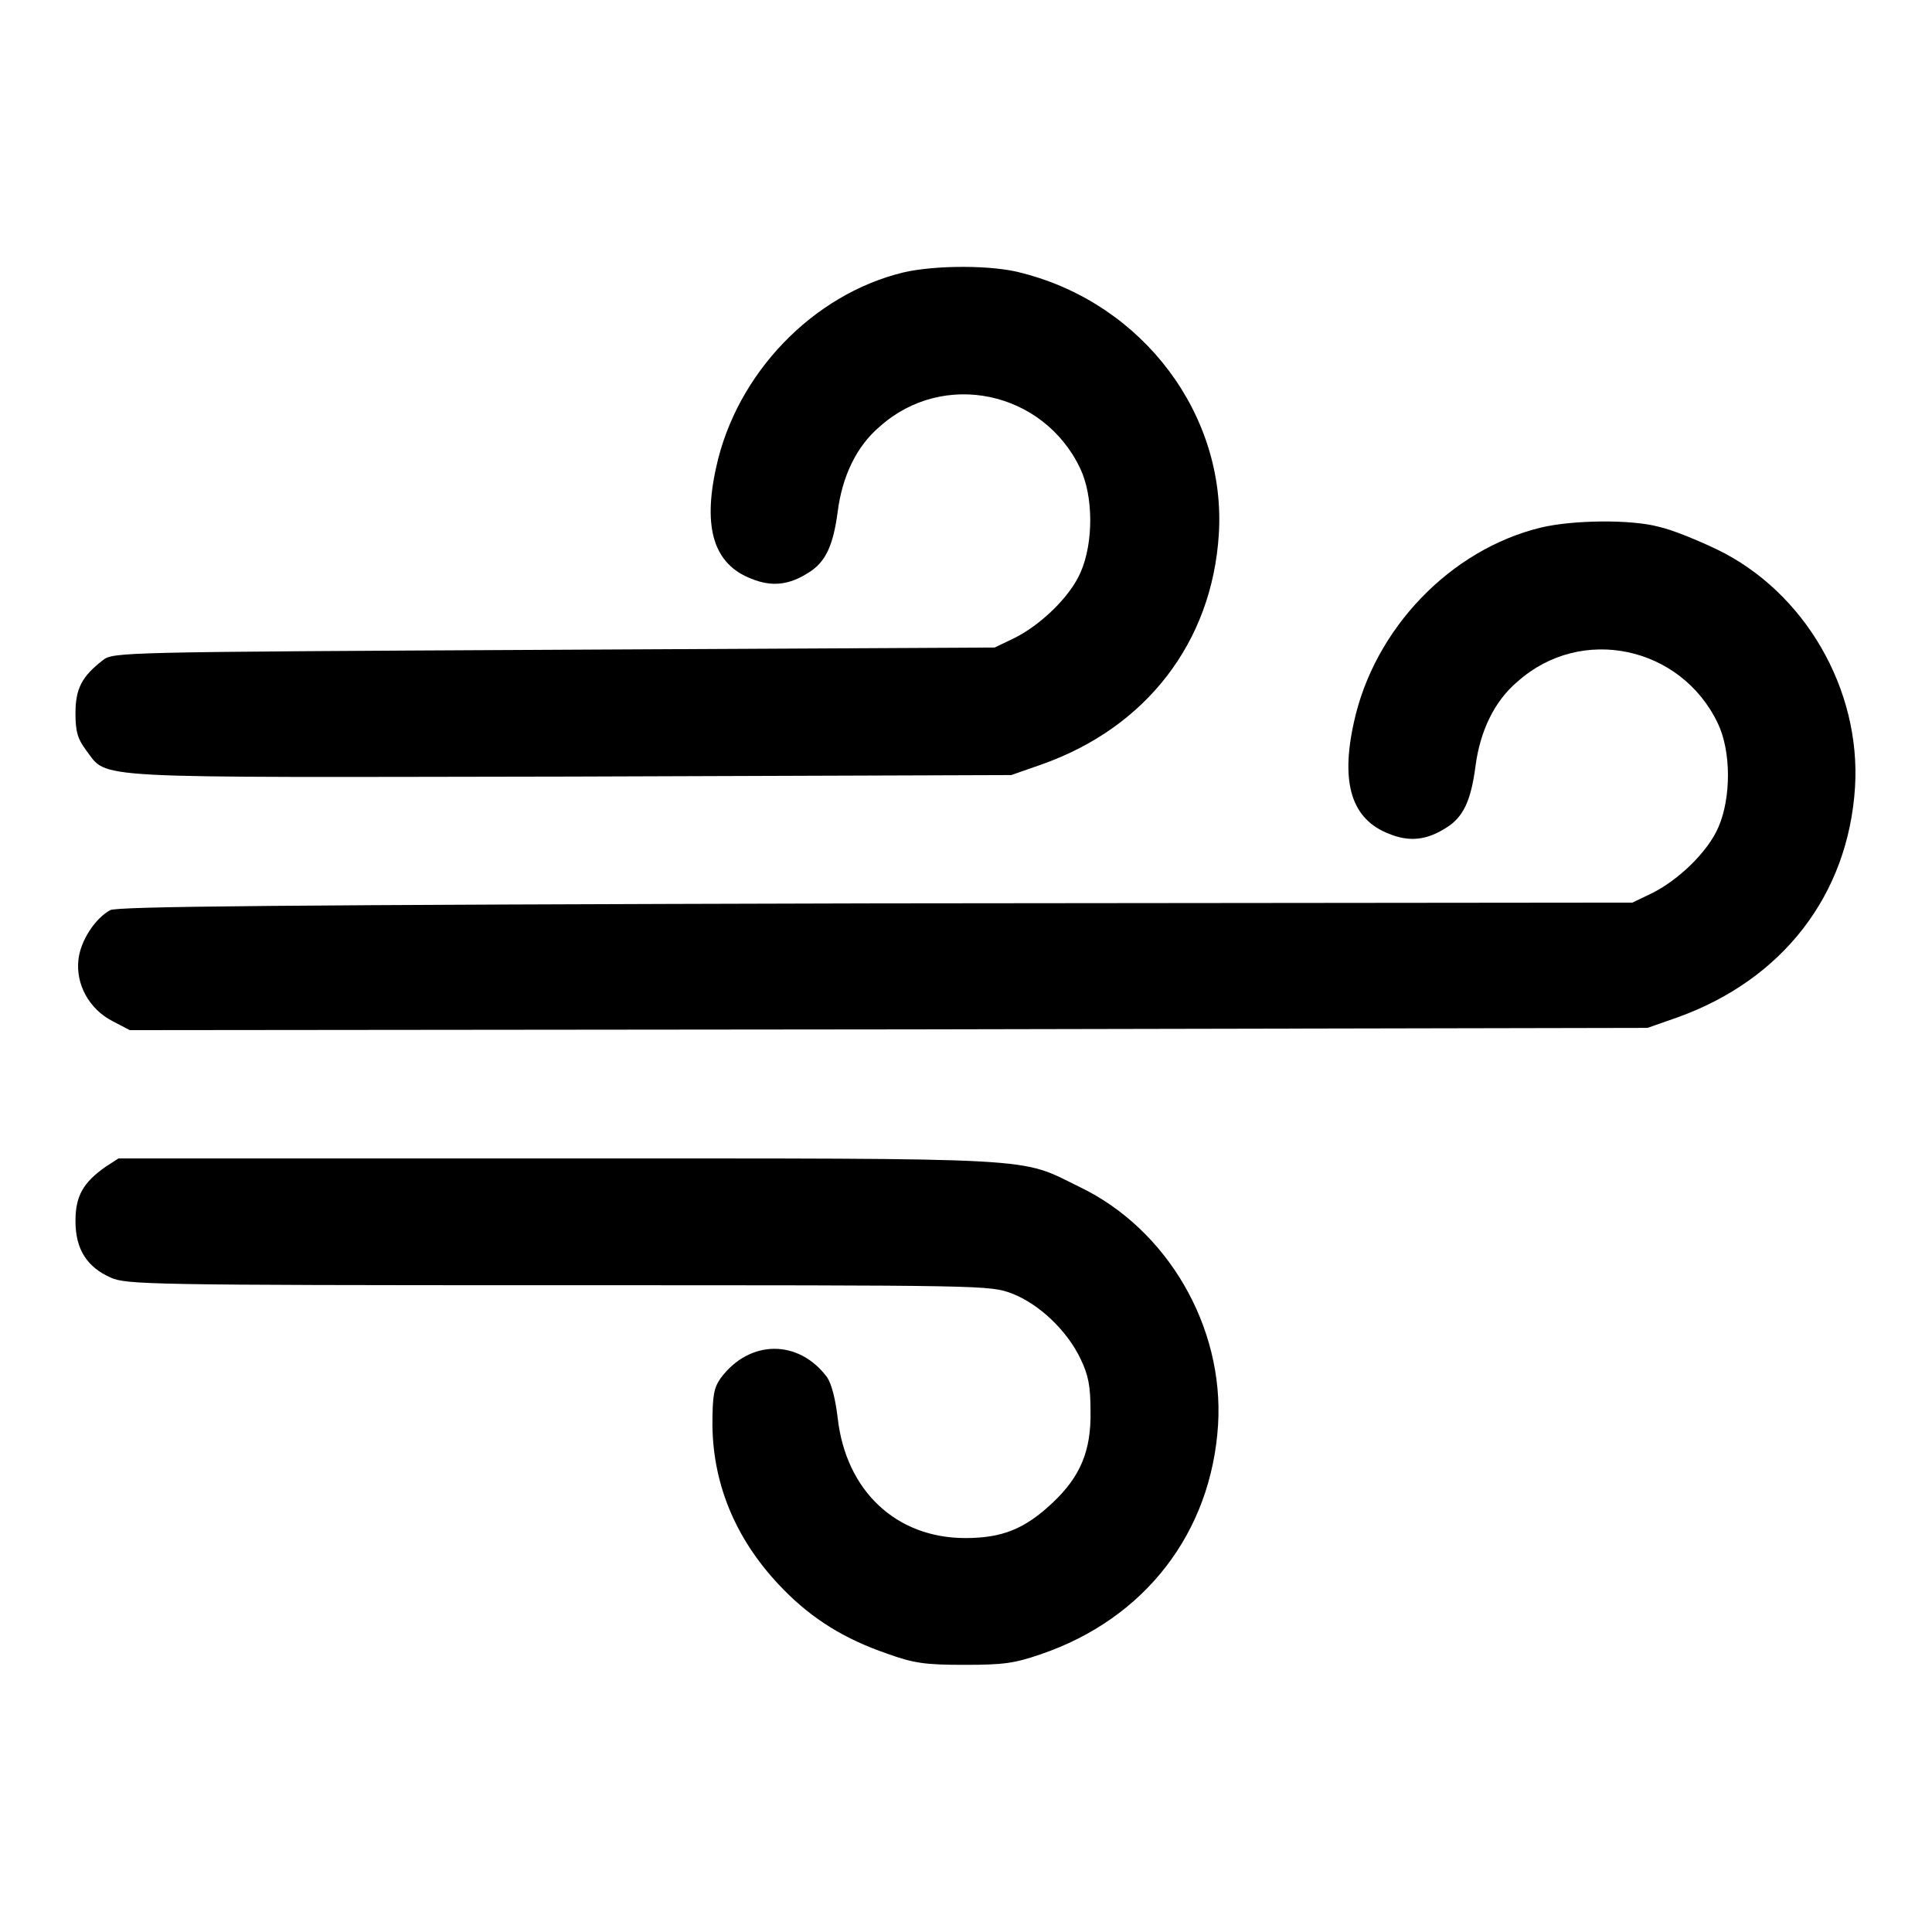 <?xml version="1.0" encoding="utf-8"?>
<!-- Svg Vector Icons : http://www.onlinewebfonts.com/icon -->
<!DOCTYPE svg PUBLIC "-//W3C//DTD SVG 1.1//EN" "http://www.w3.org/Graphics/SVG/1.1/DTD/svg11.dtd">
<svg version="1.1" xmlns="http://www.w3.org/2000/svg" xmlns:xlink="http://www.w3.org/1999/xlink" x="0px" y="0px" viewBox="0 0 256 256" enable-background="new 0 0 256 256" xml:space="preserve">
<g><g><g><path fill="#000000" d="M119.7,36.1c-12,2.9-22.1,13.4-24.8,25.8c-1.8,8.1-0.3,12.9,4.7,14.8c2.7,1.1,5,0.8,7.5-0.8c2.3-1.4,3.3-3.6,3.9-8.1c0.6-4.7,2.5-8.7,5.6-11.3c8.4-7.5,21.6-4.7,26.5,5.5c1.8,3.7,1.8,9.9,0.1,13.8c-1.4,3.3-5.4,7.1-8.9,8.8l-2.5,1.2l-58.4,0.3c-57.9,0.3-58.4,0.3-59.8,1.4c-2.7,2.1-3.6,3.7-3.6,7c0,2.5,0.3,3.4,1.4,4.9c3,3.9-0.8,3.6,64.3,3.5l58.3-0.2l4-1.4c13.9-4.9,22.6-16.2,23.5-30.5c1-15.8-10-30.5-26-34.6C131.7,35.1,124,35.1,119.7,36.1z"/><path fill="#000000" d="M204.2,69.9c-12,2.9-22.1,13.4-24.8,25.8c-1.8,8.1-0.3,12.9,4.7,14.8c2.7,1.1,5,0.8,7.5-0.8c2.3-1.4,3.3-3.6,3.9-8.1c0.6-4.7,2.5-8.7,5.6-11.3c8.4-7.5,21.6-4.7,26.5,5.5c1.8,3.7,1.8,9.9,0.1,13.8c-1.4,3.3-5.4,7.1-8.9,8.8l-2.5,1.2L116,119.7c-79.4,0.2-100.5,0.4-101.4,0.9c-2,1.1-3.9,4-4.2,6.5c-0.4,3.3,1.4,6.6,4.5,8.2l2.3,1.2l100.5-0.1l100.6-0.2l4-1.4c13.9-5,22.6-16.2,23.5-30.5c0.8-13-6.7-25.9-18.3-31.5c-2.5-1.2-5.9-2.6-7.7-3C216.1,68.8,208.4,68.9,204.2,69.9z"/><path fill="#000000" d="M14,154.6c-3,2.1-4,3.9-4,7.2c0,3.7,1.5,6.1,4.7,7.5c2.1,0.9,4.7,1,59.3,1c57.1,0,57.1,0,60.1,1.1c3.6,1.4,7.3,4.9,9.1,8.7c1,2.1,1.3,3.5,1.3,6.9c0.1,5.3-1.4,8.7-5,12.1c-3.7,3.5-6.7,4.7-11.6,4.7c-9.1,0-15.8-6.2-16.9-15.9c-0.3-2.5-0.8-4.5-1.4-5.4c-3.8-5.1-10.3-5-14.1,0.1c-0.9,1.3-1.1,2.2-1.1,6.3c0.1,8.1,3.3,15.5,9.4,21.7c3.9,4,8.2,6.6,13.7,8.5c3.6,1.3,5.1,1.5,10.3,1.5c5.2,0,6.6-0.2,10.1-1.4c13.8-4.7,22.6-16.1,23.5-30.4c0.8-13-6.7-25.9-18.3-31.5c-8.2-4-4-3.8-69.2-3.8H15.7L14,154.6z"/></g></g></g>
</svg>